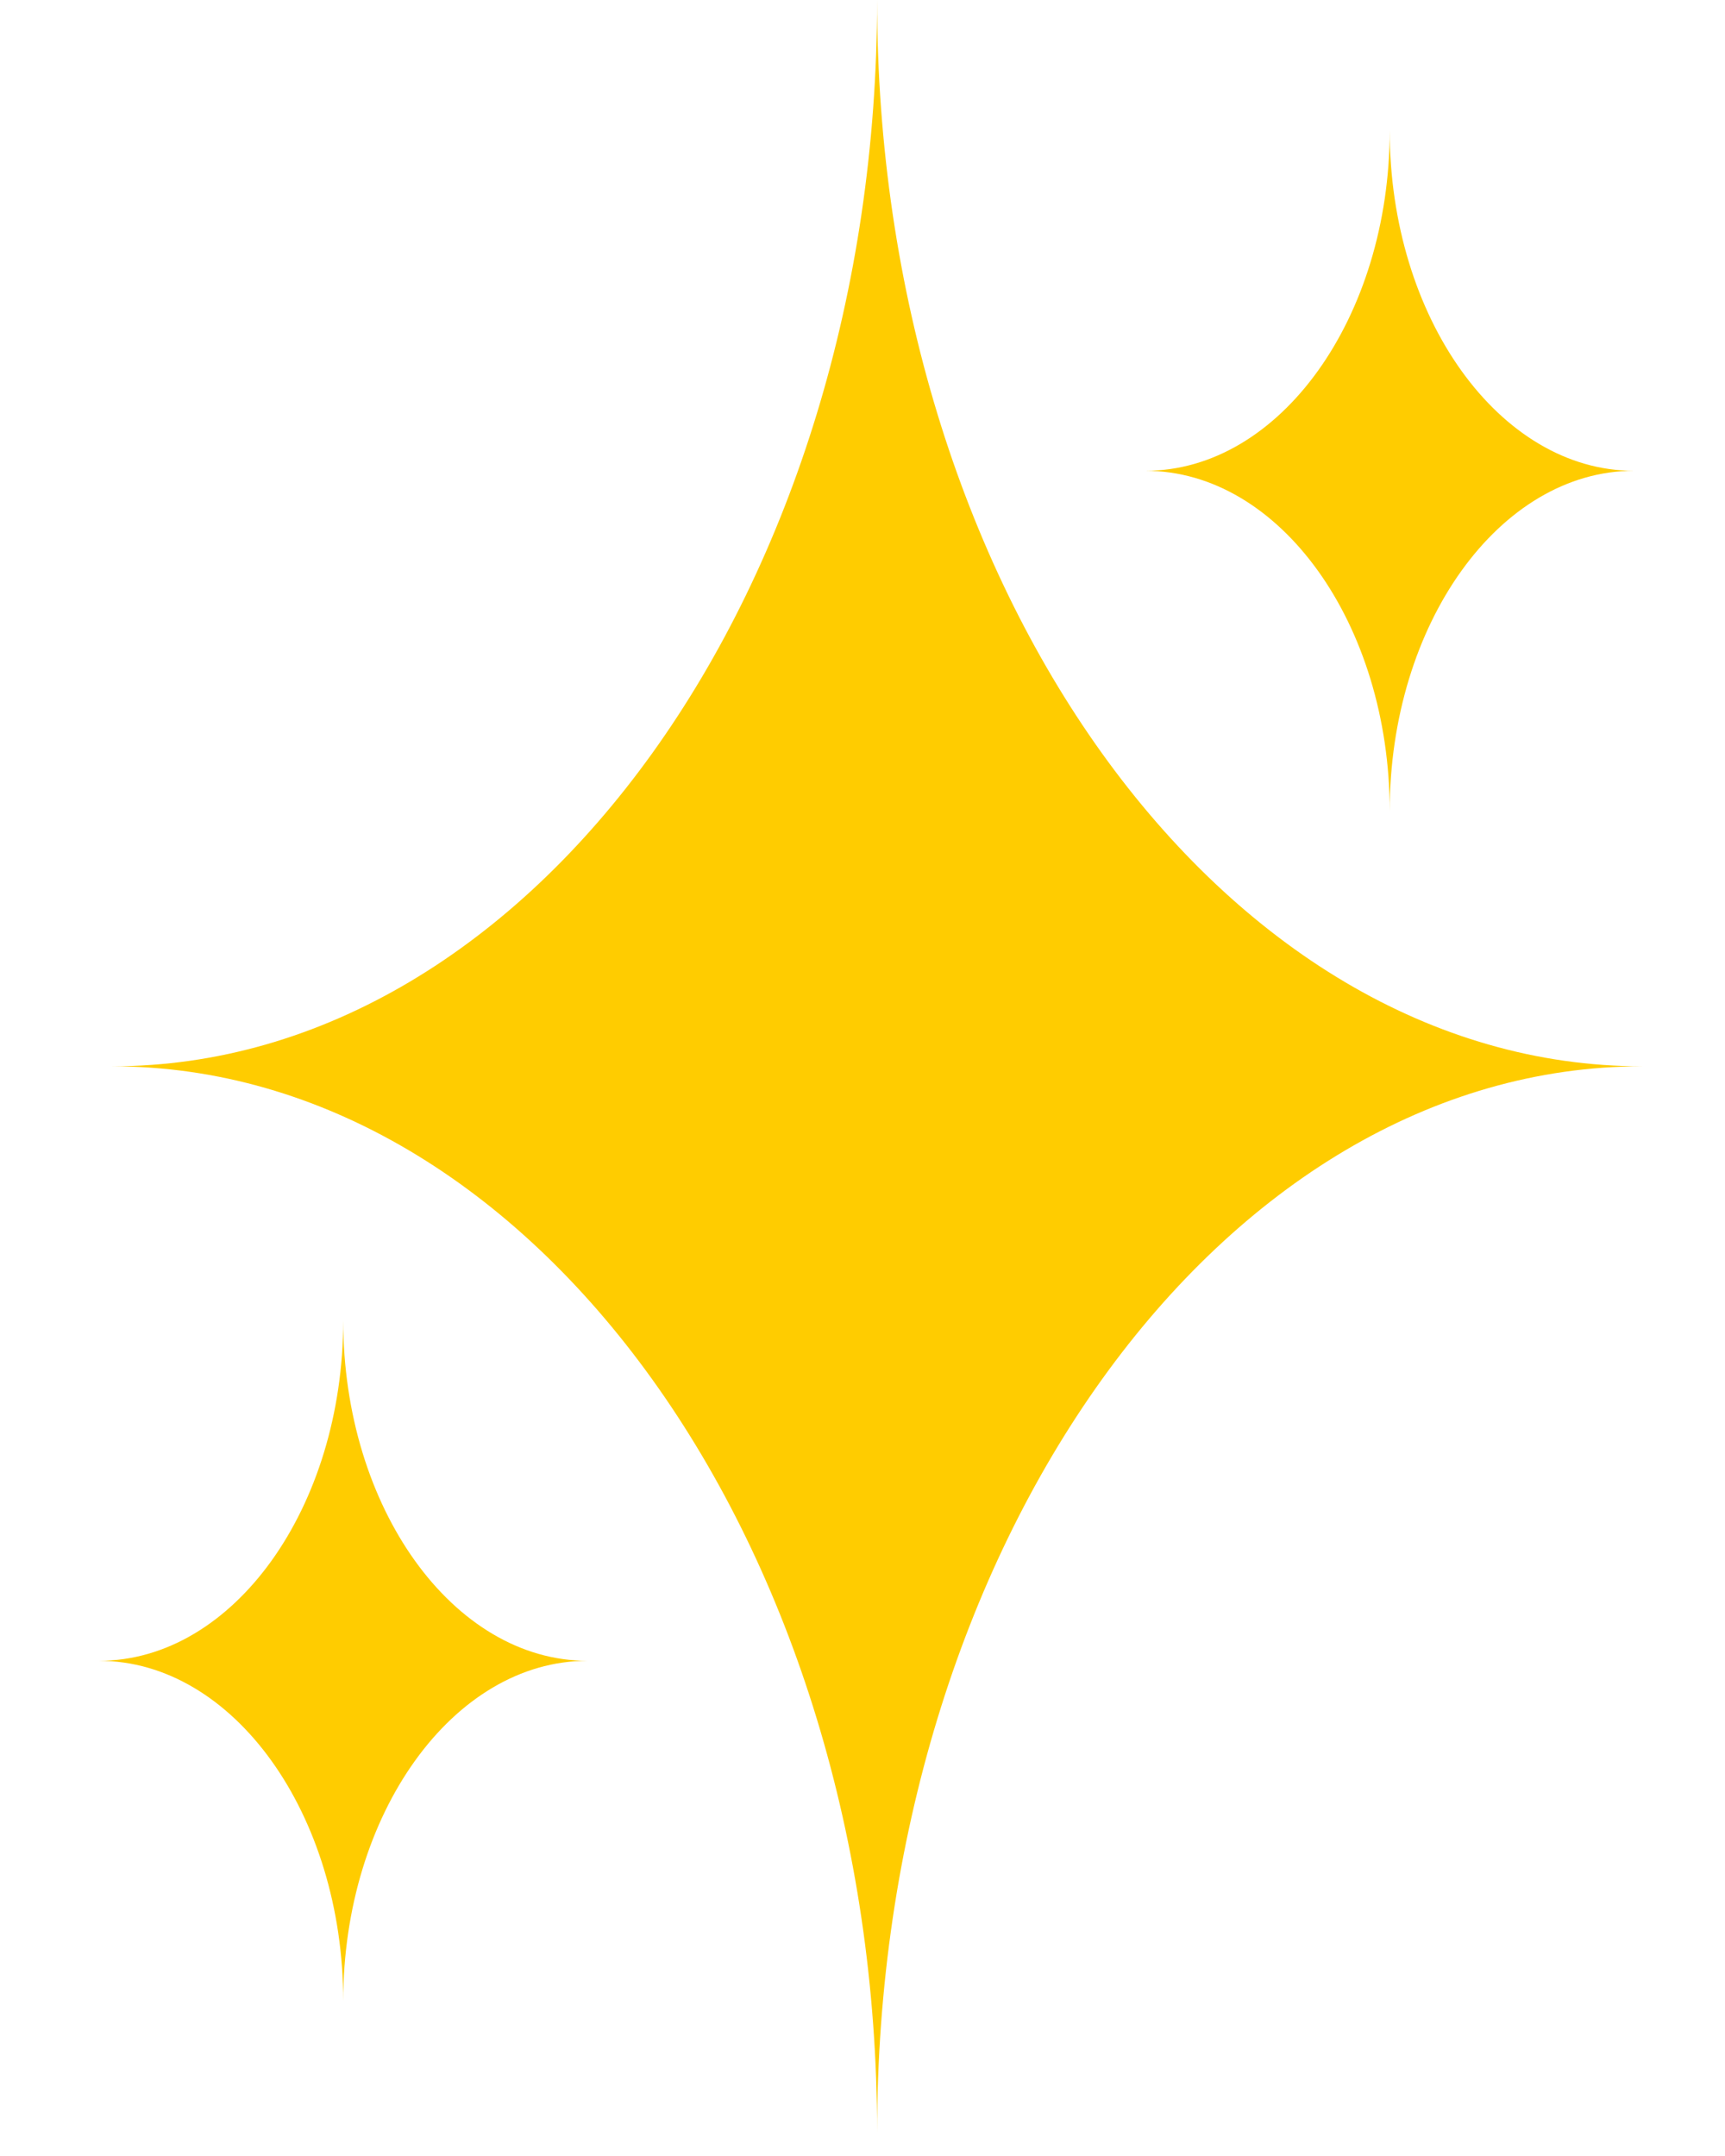 <svg xmlns="http://www.w3.org/2000/svg" xmlns:xlink="http://www.w3.org/1999/xlink" width="1080" zoomAndPan="magnify" viewBox="0 0 810 1012.5" height="1350" preserveAspectRatio="xMidYMid meet" version="1.0"><defs><clipPath id="3fd11688fa"><path d="M 52 0 L 771.238 0 L 771.238 1001.504 L 52 1001.504 Z M 52 0 " clip-rule="nonzero"/></clipPath><clipPath id="6789385cf5"><path d="M 46.344 620 L 276 620 L 276 940 L 46.344 940 Z M 46.344 620 " clip-rule="nonzero"/></clipPath></defs><g clip-path="url(#3fd11688fa)"><path fill="#ffcc00" d="M 411.855 0.008 C 411.855 275.418 573.52 500.758 771.109 500.758 L 771.109 500.762 C 573.52 500.762 411.855 726.098 411.855 1001.512 C 411.855 726.098 250.191 500.762 52.605 500.762 L 52.605 500.758 C 250.191 500.758 411.855 275.418 411.855 0.008 Z M 411.855 0.008 " fill-opacity="1" fill-rule="evenodd"/></g><path fill="#ffcc00" d="M 652.559 61.23 C 652.559 149.156 704.168 221.098 767.25 221.098 C 704.168 221.098 652.559 293.035 652.559 380.961 C 652.559 293.035 600.945 221.098 537.867 221.098 C 600.945 221.098 652.559 149.156 652.559 61.23 Z M 652.559 61.23 " fill-opacity="1" fill-rule="evenodd"/><g clip-path="url(#6789385cf5)"><path fill="#ffcc00" d="M 161.164 620.082 C 161.164 708.008 212.773 779.949 275.855 779.949 C 212.773 779.949 161.164 851.887 161.164 939.812 C 161.164 851.887 109.551 779.949 46.473 779.949 C 109.551 779.949 161.164 708.008 161.164 620.082 Z M 161.164 620.082 " fill-opacity="1" fill-rule="evenodd"/></g></svg>